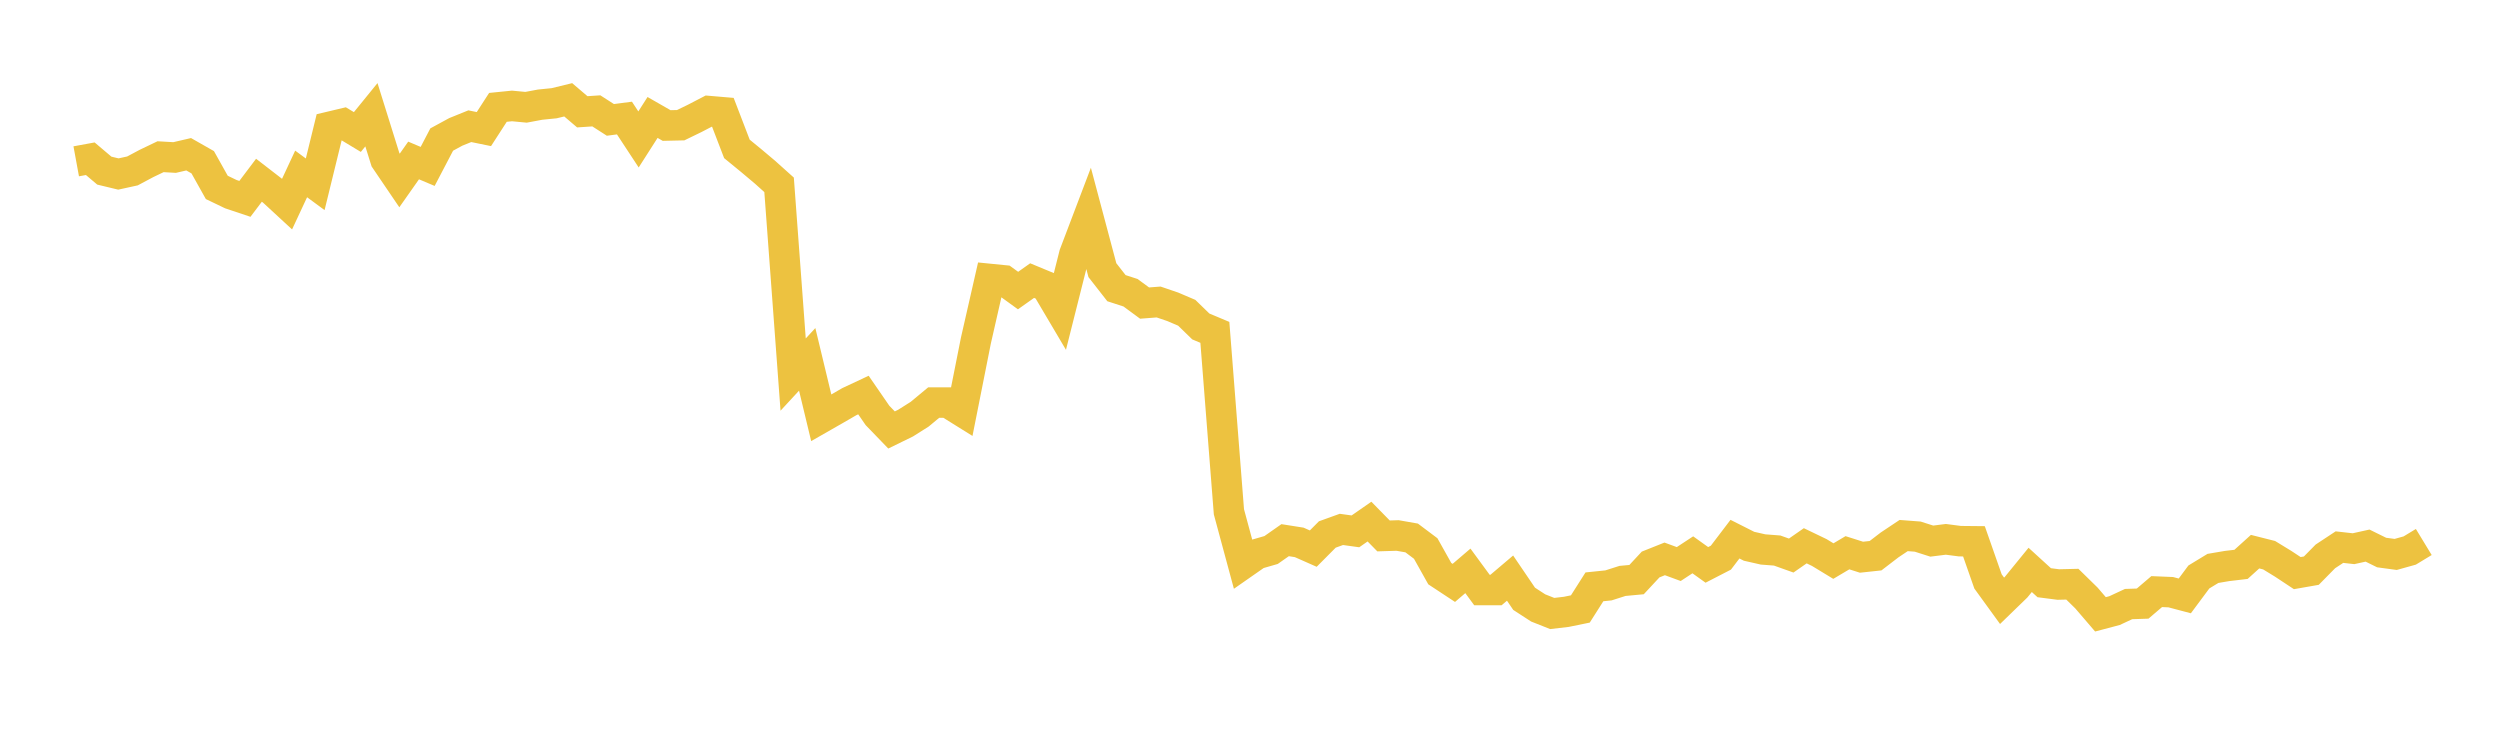 <svg width="164" height="48" xmlns="http://www.w3.org/2000/svg" xmlns:xlink="http://www.w3.org/1999/xlink"><path fill="none" stroke="rgb(237,194,64)" stroke-width="2" d="M5,10.582L5.922,10.413L6.844,11.193L7.766,11.415L8.689,11.213L9.611,10.722L10.533,10.28L11.455,10.333L12.377,10.119L13.299,10.644L14.222,12.294L15.144,12.737L16.066,13.046L16.988,11.824L17.91,12.536L18.832,13.387L19.754,11.41L20.677,12.089L21.599,8.324L22.521,8.105L23.443,8.661L24.365,7.527L25.287,10.478L26.21,11.838L27.132,10.527L28.054,10.917L28.976,9.154L29.898,8.652L30.82,8.279L31.743,8.468L32.665,7.043L33.587,6.95L34.509,7.038L35.431,6.865L36.353,6.772L37.275,6.547L38.198,7.334L39.12,7.273L40.042,7.865L40.964,7.744L41.886,9.147L42.808,7.705L43.731,8.234L44.653,8.213L45.575,7.765L46.497,7.286L47.419,7.365L48.341,9.767L49.263,10.522L50.186,11.298L51.108,12.125L52.03,24.572L52.952,23.574L53.874,27.407L54.796,26.88L55.719,26.346L56.641,25.914L57.563,27.252L58.485,28.206L59.407,27.755L60.329,27.173L61.251,26.408L62.174,26.409L63.096,26.984L64.018,22.345L64.94,18.3L65.862,18.392L66.784,19.061L67.707,18.407L68.629,18.789L69.551,20.348L70.473,16.688L71.395,14.261L72.317,17.723L73.24,18.904L74.162,19.203L75.084,19.882L76.006,19.811L76.928,20.125L77.85,20.518L78.772,21.415L79.695,21.803L80.617,33.575L81.539,36.99L82.461,36.347L83.383,36.081L84.305,35.435L85.228,35.581L86.15,35.989L87.072,35.062L87.994,34.729L88.916,34.857L89.838,34.216L90.76,35.157L91.683,35.128L92.605,35.29L93.527,35.983L94.449,37.63L95.371,38.238L96.293,37.449L97.216,38.707L98.138,38.706L99.06,37.924L99.982,39.281L100.904,39.88L101.826,40.245L102.749,40.137L103.671,39.948L104.593,38.497L105.515,38.402L106.437,38.108L107.359,38.022L108.281,37.031L109.204,36.663L110.126,37.002L111.048,36.396L111.97,37.056L112.892,36.581L113.814,35.369L114.737,35.835L115.659,36.044L116.581,36.115L117.503,36.444L118.425,35.803L119.347,36.247L120.269,36.807L121.192,36.26L122.114,36.553L123.036,36.454L123.958,35.747L124.88,35.132L125.802,35.202L126.725,35.497L127.647,35.381L128.569,35.501L129.491,35.51L130.413,38.141L131.335,39.412L132.257,38.518L133.18,37.385L134.102,38.226L135.024,38.345L135.946,38.323L136.868,39.226L137.79,40.3L138.713,40.056L139.635,39.627L140.557,39.596L141.479,38.809L142.401,38.847L143.323,39.091L144.246,37.849L145.168,37.288L146.09,37.131L147.012,37.022L147.934,36.189L148.856,36.422L149.778,36.986L150.701,37.596L151.623,37.435L152.545,36.499L153.467,35.891L154.389,35.995L155.311,35.791L156.234,36.246L157.156,36.371L158.078,36.114L159,35.555"></path></svg>